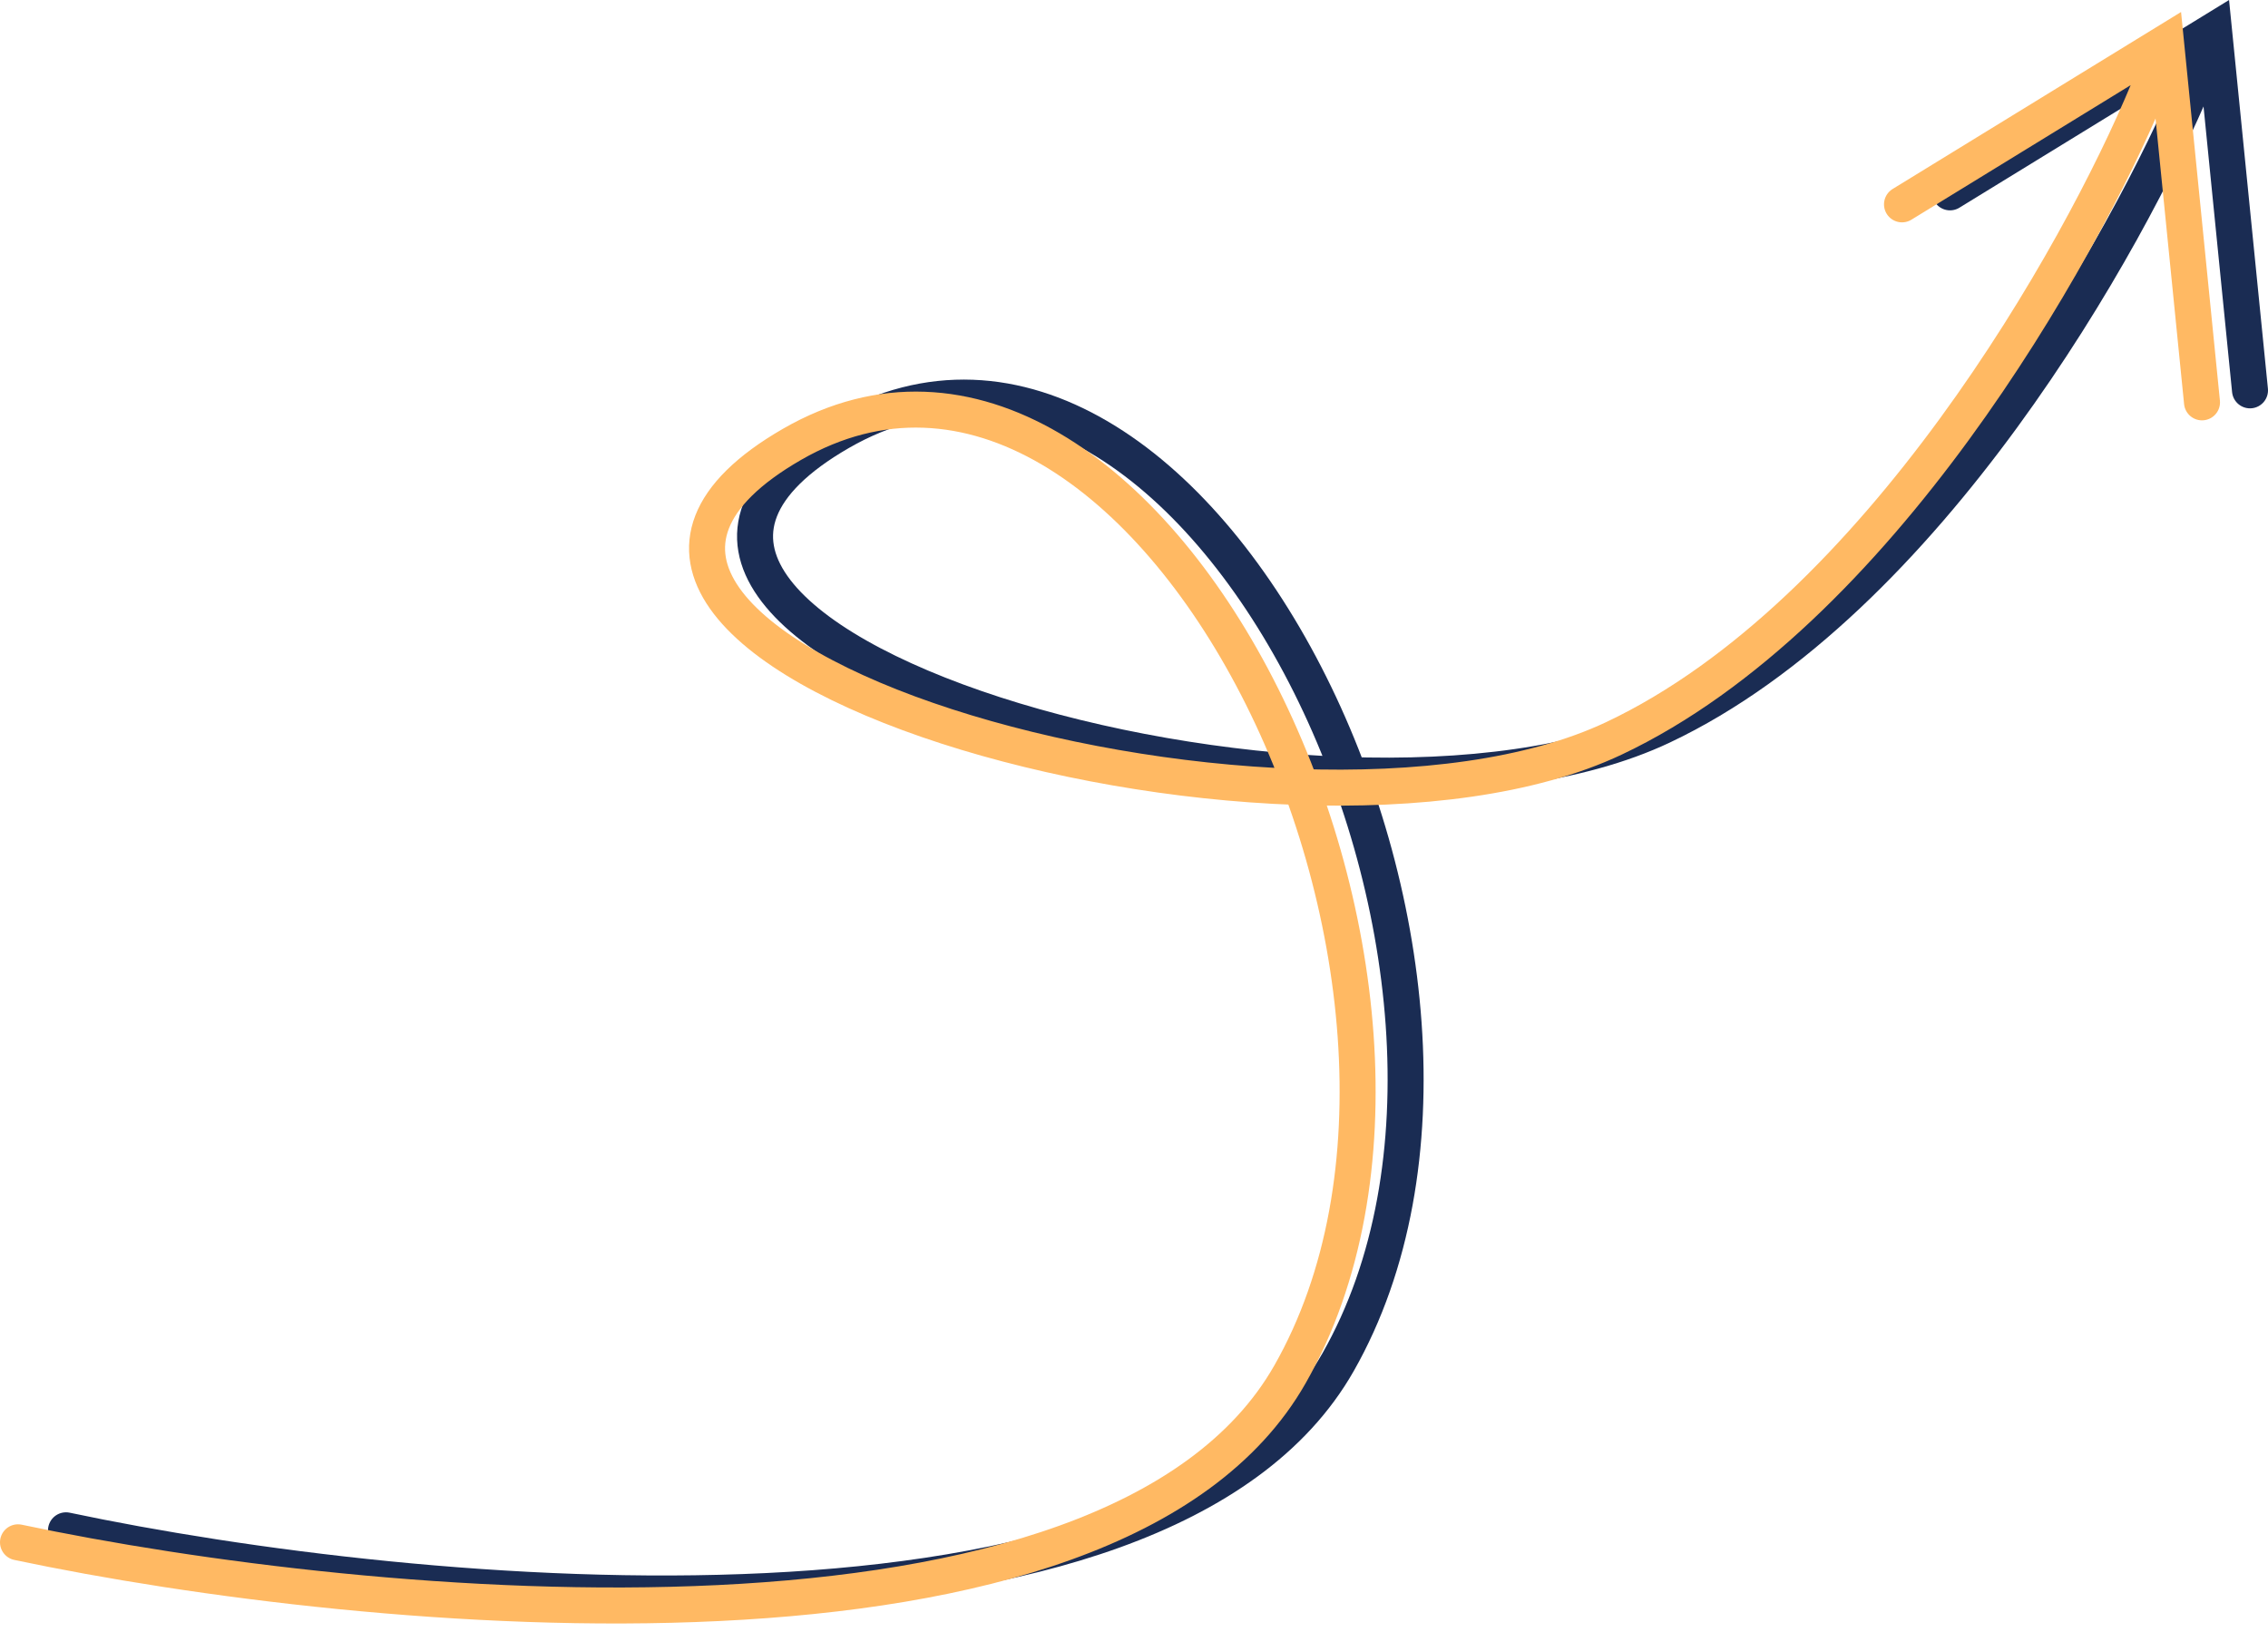 <?xml version="1.0" encoding="UTF-8"?> <svg xmlns="http://www.w3.org/2000/svg" width="189" height="136" viewBox="0 0 189 136" fill="none"><path d="M5.5 127.53C34.667 133.696 96.7 139.53 111.5 113.53C130 81.03 99.5 19.03 70 36.03C40.5 53.03 111 73.53 138.5 60.53C160.5 50.13 177.334 20.197 183 6.53M162.5 16.03L184.5 2.53L187.5 32.53" stroke="#1A2C53" stroke-width="3" stroke-linecap="round"></path><path d="M1.5 128.53C30.667 134.696 92.7 140.53 107.5 114.53C126 82.03 95.5 20.03 66 37.03C36.5 54.03 107 74.53 134.5 61.53C156.5 51.13 173.334 21.197 179 7.53M158.5 17.03L180.5 3.53L183.5 33.53" stroke="#FFB963" stroke-width="3" stroke-linecap="round"></path></svg> 